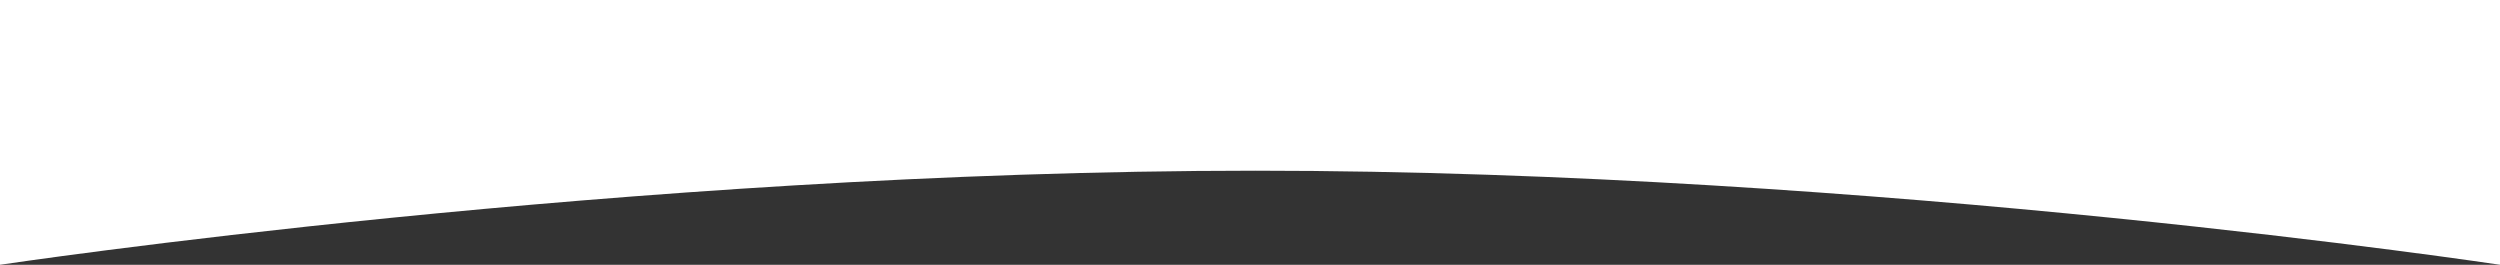 <?xml version="1.0" encoding="utf-8"?>
<!-- Generator: Adobe Illustrator 21.0.0, SVG Export Plug-In . SVG Version: 6.00 Build 0)  -->
<svg version="1.1" id="Layer_1" xmlns="http://www.w3.org/2000/svg" xmlns:xlink="http://www.w3.org/1999/xlink" x="0px" y="0px"
     viewBox="0 0 930 98.5" style="enable-background:new 0 0 930 98.5;" xml:space="preserve" preserveAspectRatio="none">
    <rect x="0" y="0" width="930" height="98.5" fill="#333333" stroke="none"/>
    <style type="text/css">
        .st0{fill-rule:evenodd;clip-rule:evenodd;fill:#FFFFFF;}
        .st1{fill-rule:evenodd;clip-rule:evenodd;fill:#FFFFFF;}
    </style>
<path class="st0" d="M0,14v84.5c0,0,233.2-35,467-35c231.2,0,463,35,463,35V14H0z" />
<path class="st1" d="M0,0v84.5c0,0,233.2-35,467-35c231.2,0,463,35,463,35V0H0z" />
</svg>
